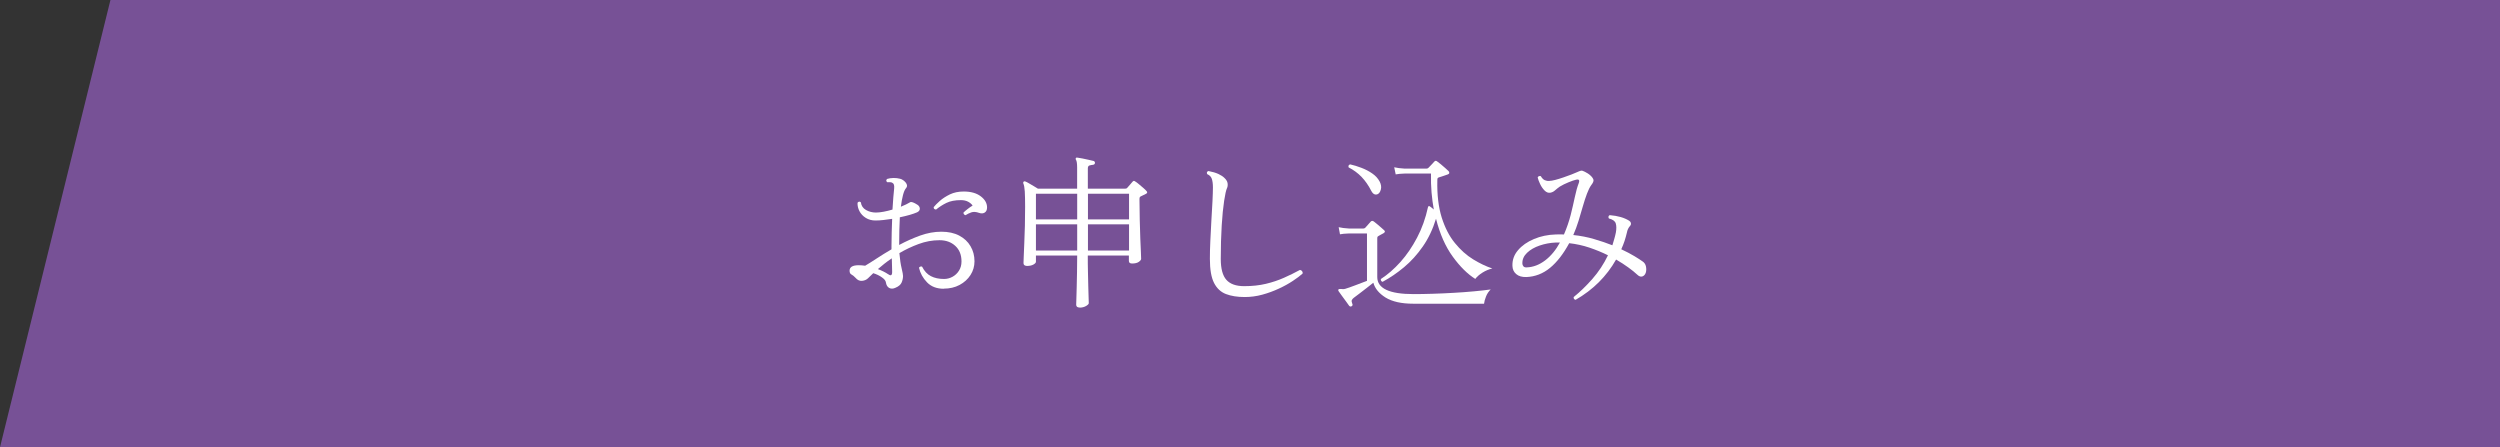 <?xml version="1.0" encoding="UTF-8"?>
<svg id="_レイヤー_1" data-name="レイヤー 1" xmlns="http://www.w3.org/2000/svg" viewBox="0 0 452.73 80.99">
  <rect x="0" y="0" width="452.73" height="80.99" fill="#333333" stroke="none"/>
  <defs>
    <style>
      .cls-1 {
        fill: #775196;
      }

      .cls-1, .cls-2 {
        stroke-width: 0px;
      }

      .cls-2 {
        fill: #fff;
      }
    </style>
  </defs>
  <polygon class="cls-1" points="452.73 80.99 0 80.99 20 0 452.73 0 452.73 80.99"/>
  <g>
    <path class="cls-2" d="m170.92,52.29c-1.28,0-2.29-.38-3.04-1.16-.75-.77-1.23-1.65-1.46-2.65.06-.1.15-.17.27-.21s.22-.03.3.03c.4.8.93,1.37,1.59,1.71.66.34,1.45.51,2.37.51.54,0,1.05-.13,1.53-.39.48-.26.88-.63,1.18-1.11.31-.48.46-1.04.46-1.68,0-1.18-.37-2.11-1.11-2.8-.74-.69-1.7-1.04-2.88-1.04-1.28,0-2.54.23-3.78.69s-2.4,1.01-3.48,1.65c.1,1.14.24,2.06.41,2.76s.25,1.16.25,1.38c0,.38-.08.77-.25,1.17s-.54.72-1.12.96c-.42.2-.79.21-1.12.04s-.54-.51-.62-1.04c-.04-.28-.27-.57-.71-.88-.43-.31-.96-.57-1.57-.76-.2.2-.39.38-.56.54-.17.16-.3.29-.4.39-.3.28-.67.43-1.1.46-.43.03-.81-.15-1.15-.55-.26-.28-.51-.48-.74-.6-.23-.12-.34-.35-.34-.69,0-.66.55-.99,1.65-.99.36,0,.75.03,1.17.09.58-.34,1.28-.78,2.1-1.32.82-.54,1.71-1.09,2.67-1.65v-.51c0-.88.01-1.74.04-2.58s.05-1.65.08-2.43c-.52.08-1.04.15-1.56.21-.52.06-1.01.09-1.47.09-.66,0-1.24-.16-1.74-.47-.5-.31-.88-.71-1.14-1.2s-.38-1.01-.36-1.54c.18-.24.38-.27.6-.09.08.62.39,1.09.94,1.4.55.31,1.15.46,1.79.46.4,0,.87-.05,1.4-.15.53-.1,1.06-.23,1.6-.39.04-.82.09-1.55.15-2.19.06-.64.11-1.17.15-1.59.06-.58-.04-.93-.3-1.05-.1-.08-.25-.12-.45-.13s-.37,0-.51.01c-.22-.22-.22-.42,0-.6.32-.1.7-.16,1.14-.17.44,0,.82.04,1.14.13.28.06.54.19.78.39.24.2.4.42.49.66.09.24.04.47-.16.69-.2.24-.38.65-.53,1.23-.15.58-.28,1.28-.38,2.1.7-.28,1.26-.55,1.68-.81.22-.12.67.04,1.35.48.26.18.39.41.4.69,0,.28-.16.5-.5.66-.74.32-1.78.62-3.12.9-.04.76-.07,1.56-.09,2.4-.02.84-.03,1.71-.03,2.61,1.22-.66,2.48-1.22,3.79-1.7,1.31-.47,2.59-.7,3.85-.7s2.33.23,3.23.7c.89.47,1.58,1.11,2.05,1.92.48.81.72,1.72.72,2.74,0,.9-.24,1.73-.72,2.48-.48.75-1.14,1.35-1.98,1.8-.84.45-1.8.67-2.88.67Zm-10.08-2.64c.48.36.72.23.72-.39,0-.2,0-.52-.02-.97s-.03-.96-.04-1.51c-.48.32-.93.65-1.36.99-.43.34-.82.66-1.16.96.74.28,1.36.59,1.86.93Zm14.01-10.68c-.12-.02-.22-.08-.29-.18-.07-.1-.1-.2-.08-.3.18-.18.43-.39.75-.64.32-.25.62-.46.9-.62-.16-.26-.43-.49-.79-.69-.37-.2-.82-.3-1.33-.3-1.06,0-1.93.17-2.61.5-.68.33-1.31.74-1.89,1.21-.32-.04-.46-.19-.42-.45.24-.3.61-.67,1.1-1.11.49-.44,1.1-.83,1.83-1.19.73-.35,1.56-.52,2.5-.52,1.3,0,2.33.29,3.09.87.76.58,1.14,1.25,1.14,2.01,0,.44-.14.75-.42.93s-.62.2-1.02.06c-.56-.2-1.04-.23-1.42-.09-.39.14-.74.31-1.04.51Z"/>
    <path class="cls-2" d="m195.52,55.69c-.42,0-.63-.17-.63-.51,0-.08,0-.4.03-.96.02-.56.04-1.27.06-2.13.02-.86.04-1.79.06-2.8s.03-2.01.03-3.02h-7.47v1.14c0,.16-.16.33-.46.5-.31.17-.7.25-1.16.25-.16,0-.31-.04-.44-.12s-.19-.23-.19-.45c0-.12.01-.5.04-1.12s.06-1.43.1-2.4c.04-.97.08-2.03.11-3.18.03-1.15.04-2.3.04-3.46s-.02-2.1-.06-2.76-.13-1.15-.27-1.47c-.04-.12-.02-.22.06-.3.08-.08.19-.09.33-.03.16.06.38.17.66.34s.57.34.87.51.54.32.72.44h7.11v-3.81c0-.74-.07-1.21-.21-1.41-.08-.12-.08-.23,0-.33.04-.08.14-.1.3-.06.22.02.51.07.88.15s.75.16,1.12.24c.38.08.68.15.9.21.16.06.24.18.24.36-.02.18-.13.29-.33.33-.22.02-.44.06-.65.12-.21.06-.31.24-.31.54v3.66h6.78c.16,0,.27-.04.33-.12.14-.16.31-.36.51-.58.2-.23.36-.42.48-.56.1-.1.18-.15.24-.15s.16.05.3.15c.14.08.34.23.6.45.26.22.52.45.79.67.27.23.46.42.58.56.22.22.18.4-.12.54-.14.08-.29.16-.45.22-.16.07-.31.15-.45.22-.08.04-.14.09-.18.15s-.06.19-.06.39c0,1.24.02,2.48.05,3.71.03,1.23.06,2.36.1,3.38.04,1.02.08,1.86.11,2.52.03.66.04,1.05.04,1.17,0,.16-.14.34-.42.54-.28.2-.69.3-1.23.3-.38,0-.57-.16-.57-.48v-.96h-7.44c0,.98,0,1.96.03,2.93.02.97.04,1.87.06,2.68.02.82.04,1.5.06,2.03.02.53.03.85.03.97,0,.16-.17.33-.5.53-.33.19-.72.29-1.18.29Zm-7.92-15.96h7.47v-4.65h-7.47v4.65Zm0,5.64h7.47v-4.74h-7.47v4.74Zm9.42-5.64h7.44v-4.65h-7.44v4.65Zm0,5.64h7.44v-4.74h-7.44v4.74Z"/>
    <path class="cls-2" d="m225.4,53.79c-1.32,0-2.45-.18-3.39-.54-.94-.36-1.66-1.04-2.16-2.02-.5-.99-.75-2.43-.75-4.33,0-.94.02-2.02.08-3.24.05-1.22.11-2.46.19-3.72.08-1.26.15-2.42.2-3.5s.08-1.91.08-2.5c0-.64-.07-1.16-.2-1.55-.13-.39-.41-.67-.83-.85-.14-.28-.07-.47.21-.57.74.14,1.34.32,1.82.54.47.22.83.46,1.09.72.34.32.53.65.57.99.04.34,0,.63-.12.87-.16.34-.33,1.1-.51,2.28-.18,1.18-.33,2.67-.44,4.47s-.17,3.82-.17,6.06c0,1.76.34,3.02,1.02,3.78.68.76,1.75,1.14,3.21,1.14s2.75-.14,3.93-.42c1.18-.28,2.28-.65,3.29-1.1,1.01-.45,1.97-.92,2.89-1.42.16.02.29.1.39.23.1.13.13.27.09.43-.44.4-1.03.84-1.77,1.33-.74.49-1.58.96-2.52,1.39-.94.44-1.94.81-3,1.1-1.06.29-2.13.43-3.21.43Z"/>
    <path class="cls-2" d="m244.78,55.45c-.16.1-.31.08-.45-.06-.14-.2-.33-.47-.58-.81-.25-.34-.5-.68-.75-1.02s-.45-.61-.58-.81c-.1-.14-.11-.25-.03-.33.06-.08.22-.11.48-.09.1.02.21.03.34.03s.26-.02.41-.06c.4-.12.99-.32,1.77-.62.78-.29,1.5-.56,2.16-.82v-8.58h-3.3c-.66.02-1.19.07-1.59.15l-.24-1.29c.5.12,1.11.2,1.83.24h2.67c.12,0,.23-.05.33-.15.12-.14.29-.33.5-.56.21-.23.36-.41.46-.52.18-.2.39-.2.63,0,.14.1.33.25.56.45.23.2.46.4.7.6.24.2.42.36.54.48.24.2.2.39-.12.57-.16.08-.31.16-.45.24-.14.08-.28.16-.42.24-.08.04-.14.08-.18.13s-.06.17-.06.38v6.93c0,2.06,2.19,3.09,6.57,3.09,1.04,0,2.19-.02,3.45-.06,1.26-.04,2.53-.09,3.81-.17,1.28-.07,2.5-.16,3.67-.27,1.17-.11,2.18-.22,3.04-.34-.38.38-.67.81-.85,1.29-.19.48-.31.91-.35,1.29h-12.81c-2.16,0-3.83-.38-5.03-1.12-1.19-.75-1.92-1.64-2.21-2.68-.3.24-.68.54-1.14.9-.46.36-.91.71-1.35,1.04-.44.33-.79.59-1.05.79-.18.14-.3.28-.36.42-.06.14-.03.36.09.66.1.18.06.33-.12.45Zm4.68-20.28c-.2.08-.39.08-.58,0s-.38-.28-.55-.6c-.5-.98-1.08-1.82-1.75-2.52-.67-.7-1.46-1.28-2.36-1.74-.08-.3.02-.48.3-.54.64.14,1.31.35,2.02.62.71.27,1.37.61,1.96,1.02.6.41,1.05.91,1.35,1.48.26.5.33.98.21,1.43-.12.45-.32.73-.6.85Zm.96,15.87c-.14-.02-.24-.08-.3-.18-.06-.1-.08-.21-.06-.33,1.24-.8,2.42-1.83,3.55-3.09,1.13-1.26,2.13-2.73,3.01-4.4s1.54-3.51,1.98-5.54c.02-.08.06-.13.12-.17.06-.03.13-.01.21.04.04.02.13.09.29.21.15.12.29.24.43.36-.18-.98-.31-2.01-.41-3.1-.09-1.09-.12-2.23-.1-3.41h-4.8c-.66.02-1.19.07-1.59.15l-.27-1.29c.5.12,1.11.2,1.83.24h4.05c.12,0,.23-.05.33-.15.16-.16.34-.35.54-.56s.37-.39.51-.55c.16-.2.35-.2.57,0,.14.1.34.26.62.48.27.22.53.45.79.68.26.23.46.42.6.55.1.1.15.21.13.33,0,.12-.09.21-.25.27-.16.06-.42.15-.78.27-.36.12-.64.21-.84.27-.14.04-.22.1-.25.18-.03.08-.04.21-.04.39-.06,2.6.21,4.83.79,6.69.59,1.86,1.38,3.4,2.39,4.63,1,1.23,2.09,2.21,3.28,2.94,1.19.73,2.36,1.29,3.5,1.67-.62.14-1.21.39-1.79.75-.57.36-1,.74-1.3,1.14-1.4-.88-2.76-2.22-4.08-4.04-1.32-1.81-2.33-4.09-3.03-6.86-.58,1.9-1.38,3.58-2.39,5.03s-2.14,2.7-3.4,3.75c-1.26,1.05-2.54,1.92-3.84,2.62Z"/>
    <path class="cls-2" d="m285.34,54.3c-.28-.06-.4-.23-.36-.51,1.12-.9,2.25-1.99,3.38-3.27s2.07-2.71,2.83-4.29c-1.04-.52-2.16-.98-3.34-1.38-1.19-.4-2.42-.67-3.68-.81-1.04,1.92-2.19,3.41-3.46,4.46s-2.71,1.61-4.3,1.67c-.78.02-1.39-.15-1.83-.53-.44-.37-.67-.86-.69-1.48-.04-1.06.29-2.01,1.01-2.85.71-.84,1.67-1.51,2.88-2.02,1.21-.51,2.52-.79,3.94-.83.5-.02,1-.02,1.5,0,.52-1.2.92-2.38,1.22-3.54.29-1.16.54-2.24.75-3.24.21-1,.45-1.86.73-2.58.08-.2.08-.36.02-.48-.07-.12-.27-.14-.59-.06-.28.06-.71.21-1.3.45s-1.12.5-1.58.78c-.32.22-.6.45-.85.67-.25.23-.54.38-.88.44-.36.06-.7-.07-1.02-.39-.32-.32-.59-.71-.81-1.17-.22-.46-.37-.86-.45-1.2.04-.12.12-.2.24-.24s.23-.04.33,0c.22.38.46.62.72.73.26.11.53.16.81.13.26,0,.62-.06,1.08-.18s.95-.27,1.47-.45c.52-.18,1-.35,1.44-.52.44-.17.77-.3.99-.41.34-.16.59-.25.76-.29s.41.04.71.2c.16.08.33.18.53.3.19.12.35.25.5.39.28.26.45.51.52.74.07.23-.07.57-.41,1-.26.36-.51.87-.76,1.53s-.5,1.42-.74,2.26c-.24.85-.5,1.73-.78,2.64-.28.91-.6,1.77-.96,2.59,1.32.14,2.58.38,3.78.74,1.2.35,2.3.72,3.3,1.12.12-.38.23-.76.34-1.14.11-.38.21-.77.29-1.17.12-.68.11-1.23-.02-1.65-.13-.42-.54-.72-1.25-.9-.14-.26-.09-.46.15-.6,1.48.12,2.66.46,3.54,1.02.16.1.26.24.3.42s0,.35-.15.51c-.3.34-.49.74-.57,1.2-.12.52-.27,1.04-.43,1.54-.17.51-.37,1-.59,1.49.94.44,1.74.86,2.4,1.26.66.4,1.14.71,1.44.93.34.22.55.53.63.93.08.4.07.77-.03,1.11-.12.36-.33.59-.62.69-.29.1-.6,0-.94-.33-.42-.4-.96-.83-1.61-1.3-.65-.47-1.38-.95-2.21-1.43-1.72,3.04-4.16,5.47-7.32,7.29Zm-8.85-5.88c1.16-.04,2.26-.46,3.32-1.26,1.05-.8,1.94-1.88,2.68-3.24h-.75c-1,.04-1.97.22-2.91.54-.94.32-1.71.76-2.29,1.32-.59.56-.88,1.21-.85,1.95,0,.18.06.34.19.5.13.15.33.21.62.19Z"/>
  </g>
</svg>